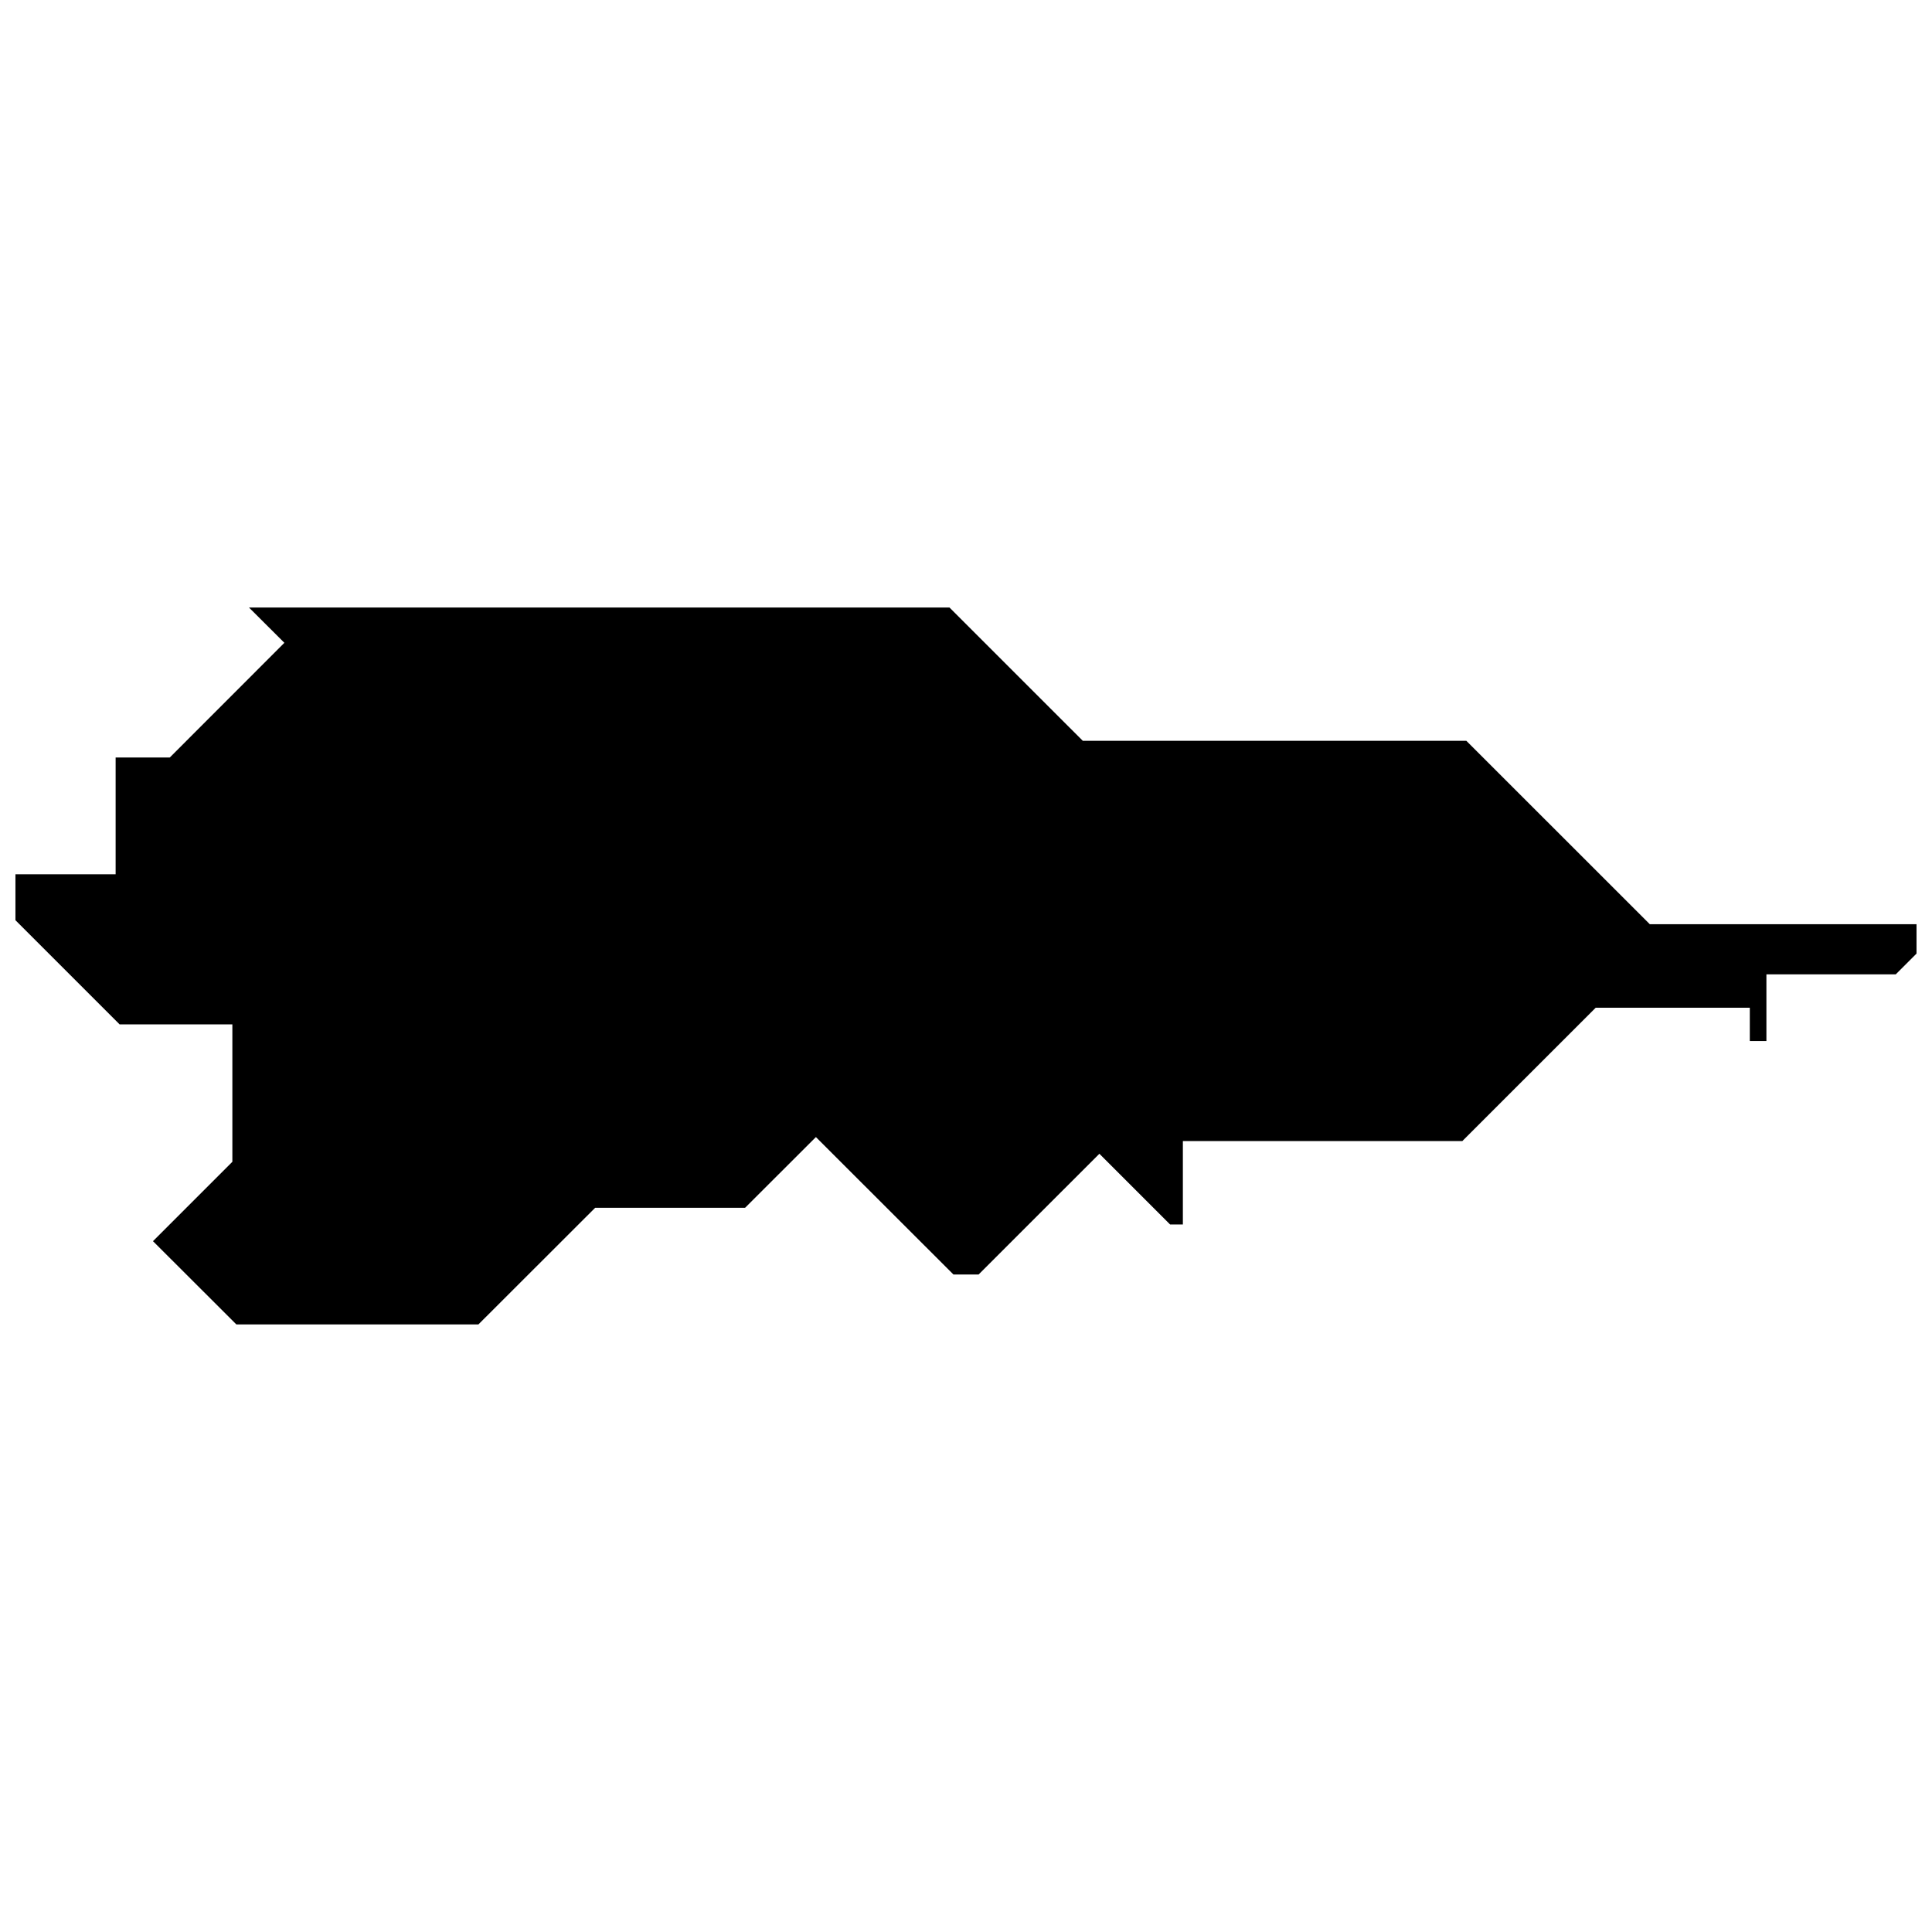 <?xml version="1.0" encoding="UTF-8"?>
<!-- Uploaded to: SVG Repo, www.svgrepo.com, Generator: SVG Repo Mixer Tools -->
<svg width="800px" height="800px" version="1.1" viewBox="144 144 512 512" xmlns="http://www.w3.org/2000/svg">
 <defs>
  <clipPath id="a">
   <path d="m148.09 305h503.81v190h-503.81z"/>
  </clipPath>
 </defs>
 <g clip-path="url(#a)">
  <path d="m581.22 388.93-48.621-48.602h-101.64l-35.34-35.332h-185.64l9.383 9.355-30.375 30.398h-14.344v30.945h-26.551v12.172l27.609 27.609h29.879v36.406l-21.039 21.039 22.105 22.07h64.133l30.945-30.914h39.73l18.77-18.742 36.453 36.422h6.664l32.008-32 18.742 18.746h3.383v-22.109h74.062l35.34-35.336h40.844v8.816h4.398v-17.66h34.277l5.504-5.504v-7.781z" fill-rule="evenodd"/>
 </g>
</svg>